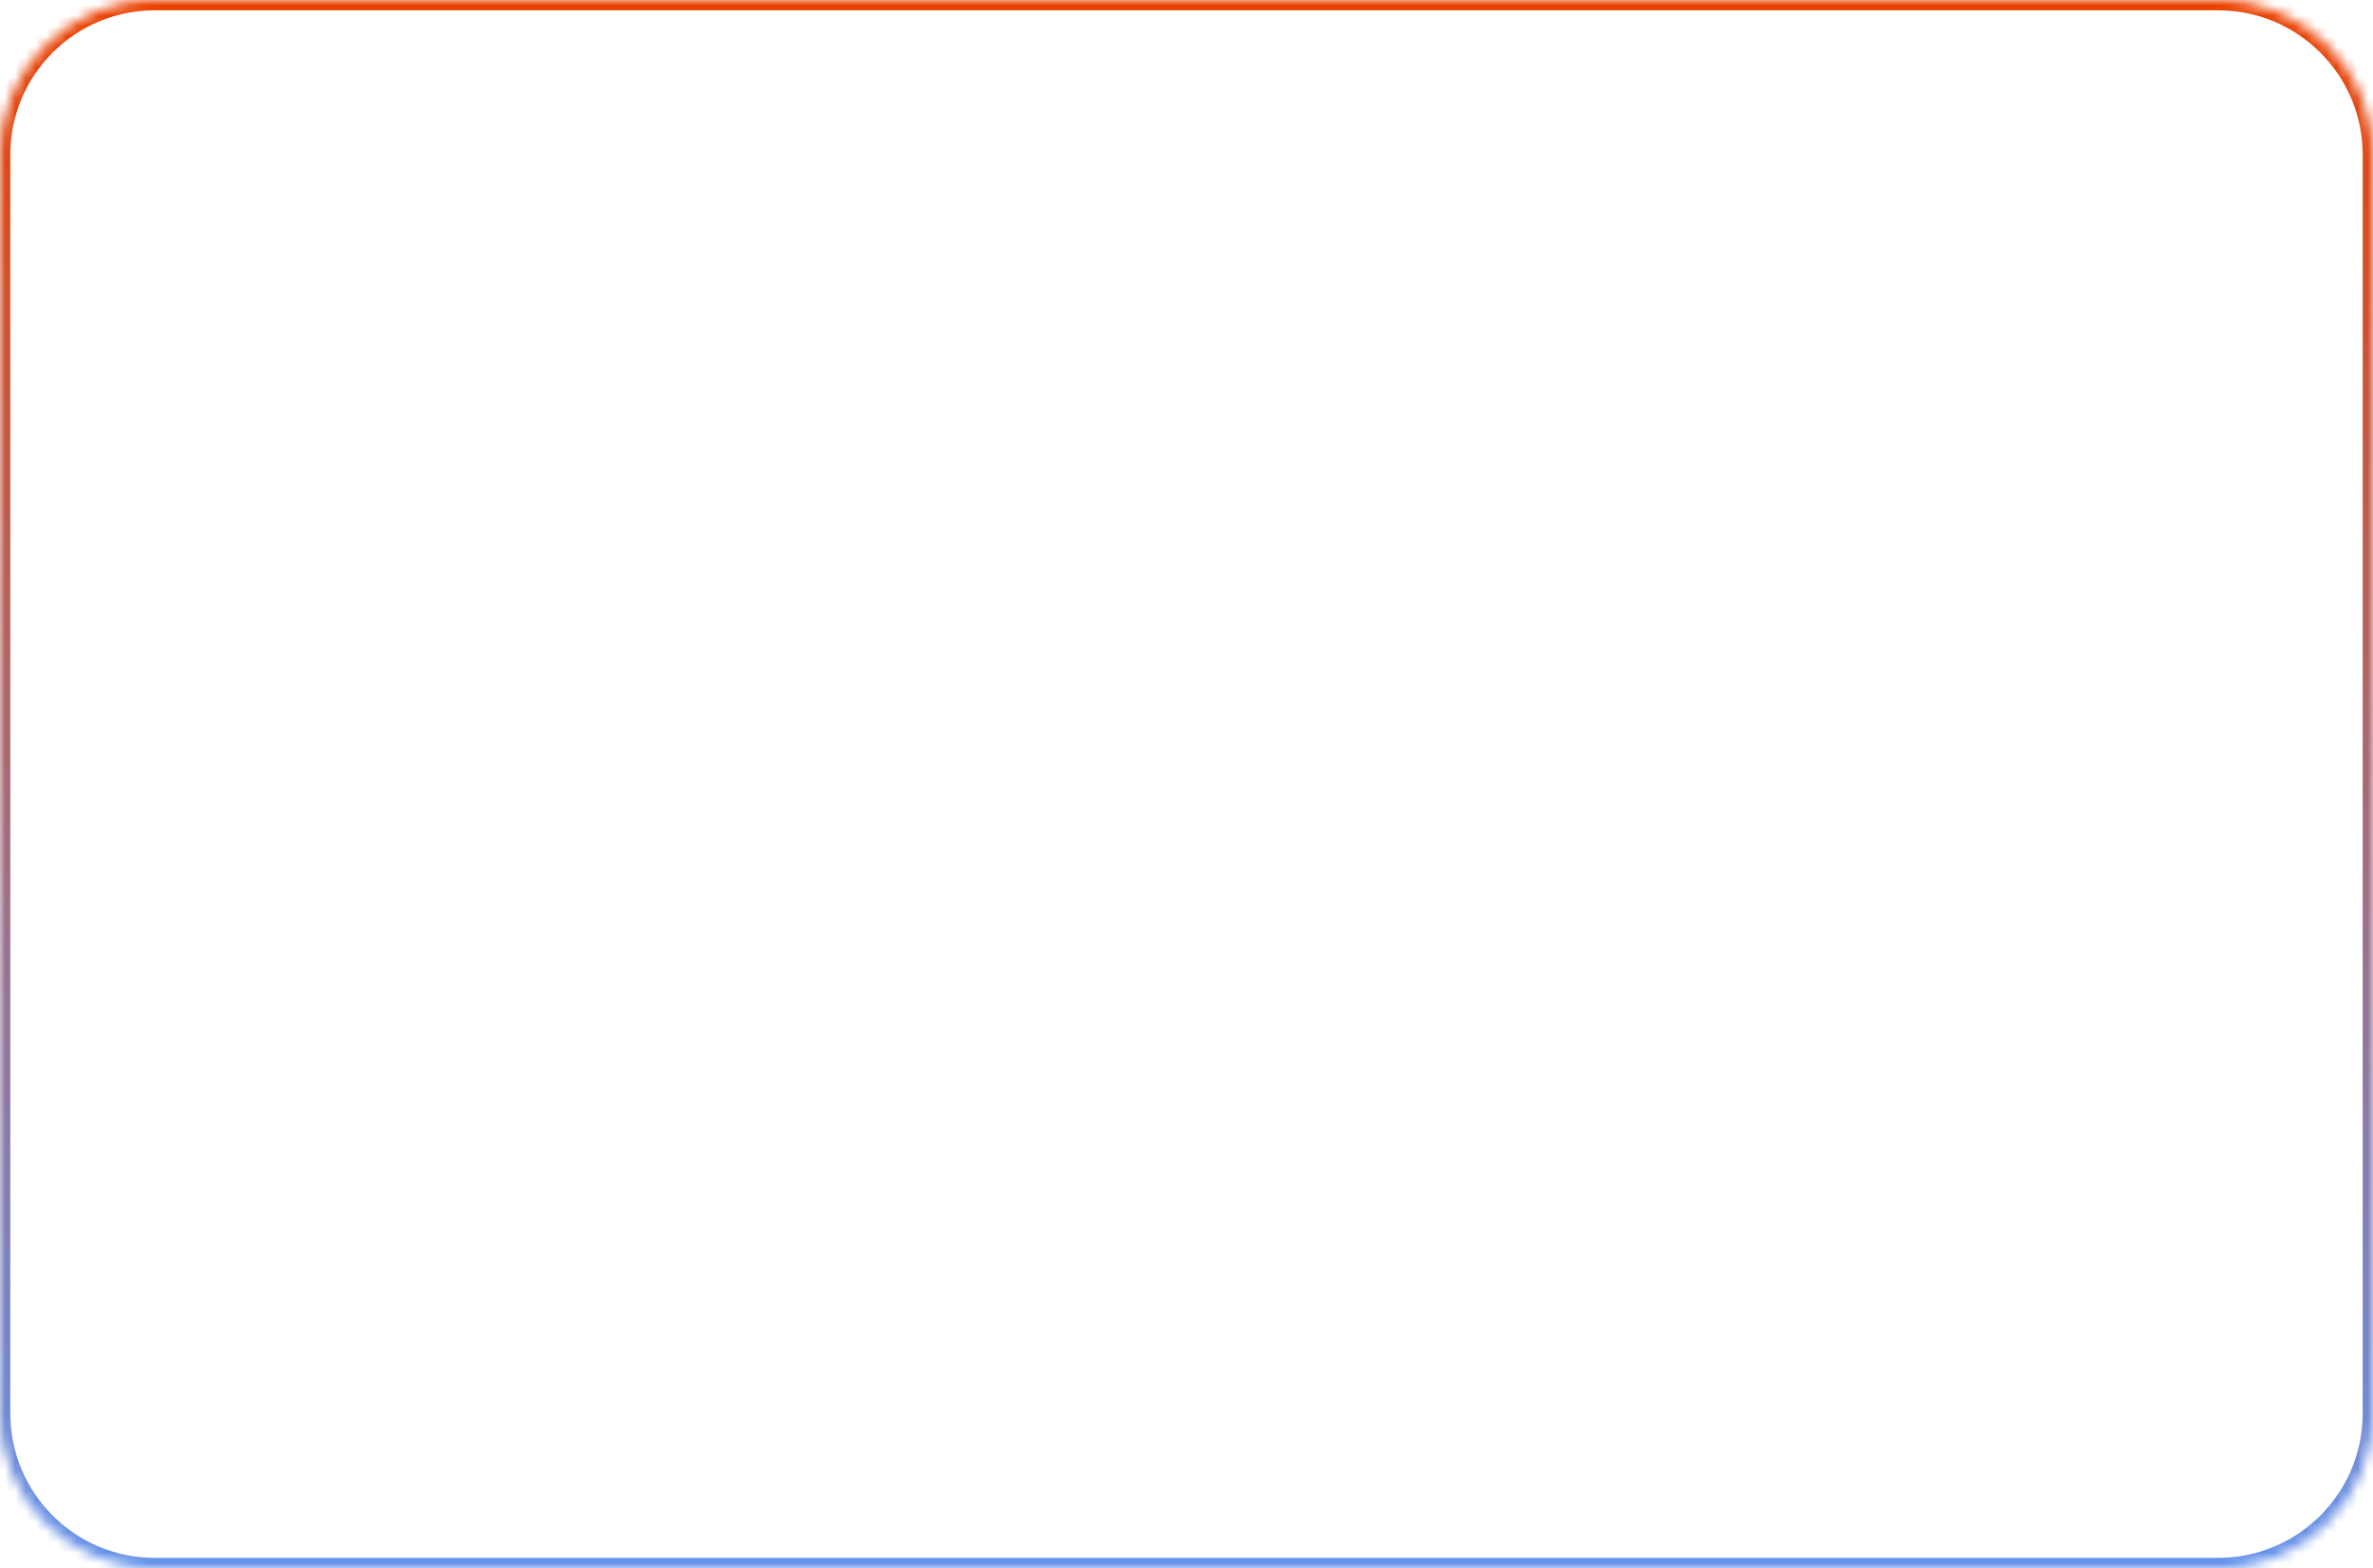 <?xml version="1.0" encoding="UTF-8"?> <svg xmlns="http://www.w3.org/2000/svg" width="230" height="152" viewBox="0 0 230 152" fill="none"><g filter="url(#filter0_b_50_1210)"><mask id="path-1-inside-1_50_1210" fill="white"><path d="M0 15C0 6.716 6.716 0 15 0H215C223.284 0 230 6.716 230 15V137C230 145.284 223.284 152 215 152H15C6.716 152 0 145.284 0 137V15Z"></path></mask><path d="M15 1H215V-1H15V1ZM229 15V137H231V15H229ZM215 151H15V153H215V151ZM1 137V15H-1V137H1ZM15 151C7.268 151 1 144.732 1 137H-1C-1 145.837 6.163 153 15 153V151ZM229 137C229 144.732 222.732 151 215 151V153C223.837 153 231 145.837 231 137H229ZM215 1C222.732 1 229 7.268 229 15H231C231 6.163 223.837 -1 215 -1V1ZM15 -1C6.163 -1 -1 6.163 -1 15H1C1 7.268 7.268 1 15 1V-1Z" fill="url(#paint0_linear_50_1210)" mask="url(#path-1-inside-1_50_1210)"></path></g><defs><filter id="filter0_b_50_1210" x="-5" y="-5" width="240" height="162" filterUnits="userSpaceOnUse" color-interpolation-filters="sRGB"><feFlood flood-opacity="0" result="BackgroundImageFix"></feFlood><feGaussianBlur in="BackgroundImageFix" stdDeviation="2.5"></feGaussianBlur><feComposite in2="SourceAlpha" operator="in" result="effect1_backgroundBlur_50_1210"></feComposite><feBlend mode="normal" in="SourceGraphic" in2="effect1_backgroundBlur_50_1210" result="shape"></feBlend></filter><linearGradient id="paint0_linear_50_1210" x1="115" y1="-5.70667e-06" x2="115" y2="152" gradientUnits="userSpaceOnUse"><stop stop-color="#EB4200"></stop><stop offset="1" stop-color="#6492EB"></stop></linearGradient></defs></svg> 
